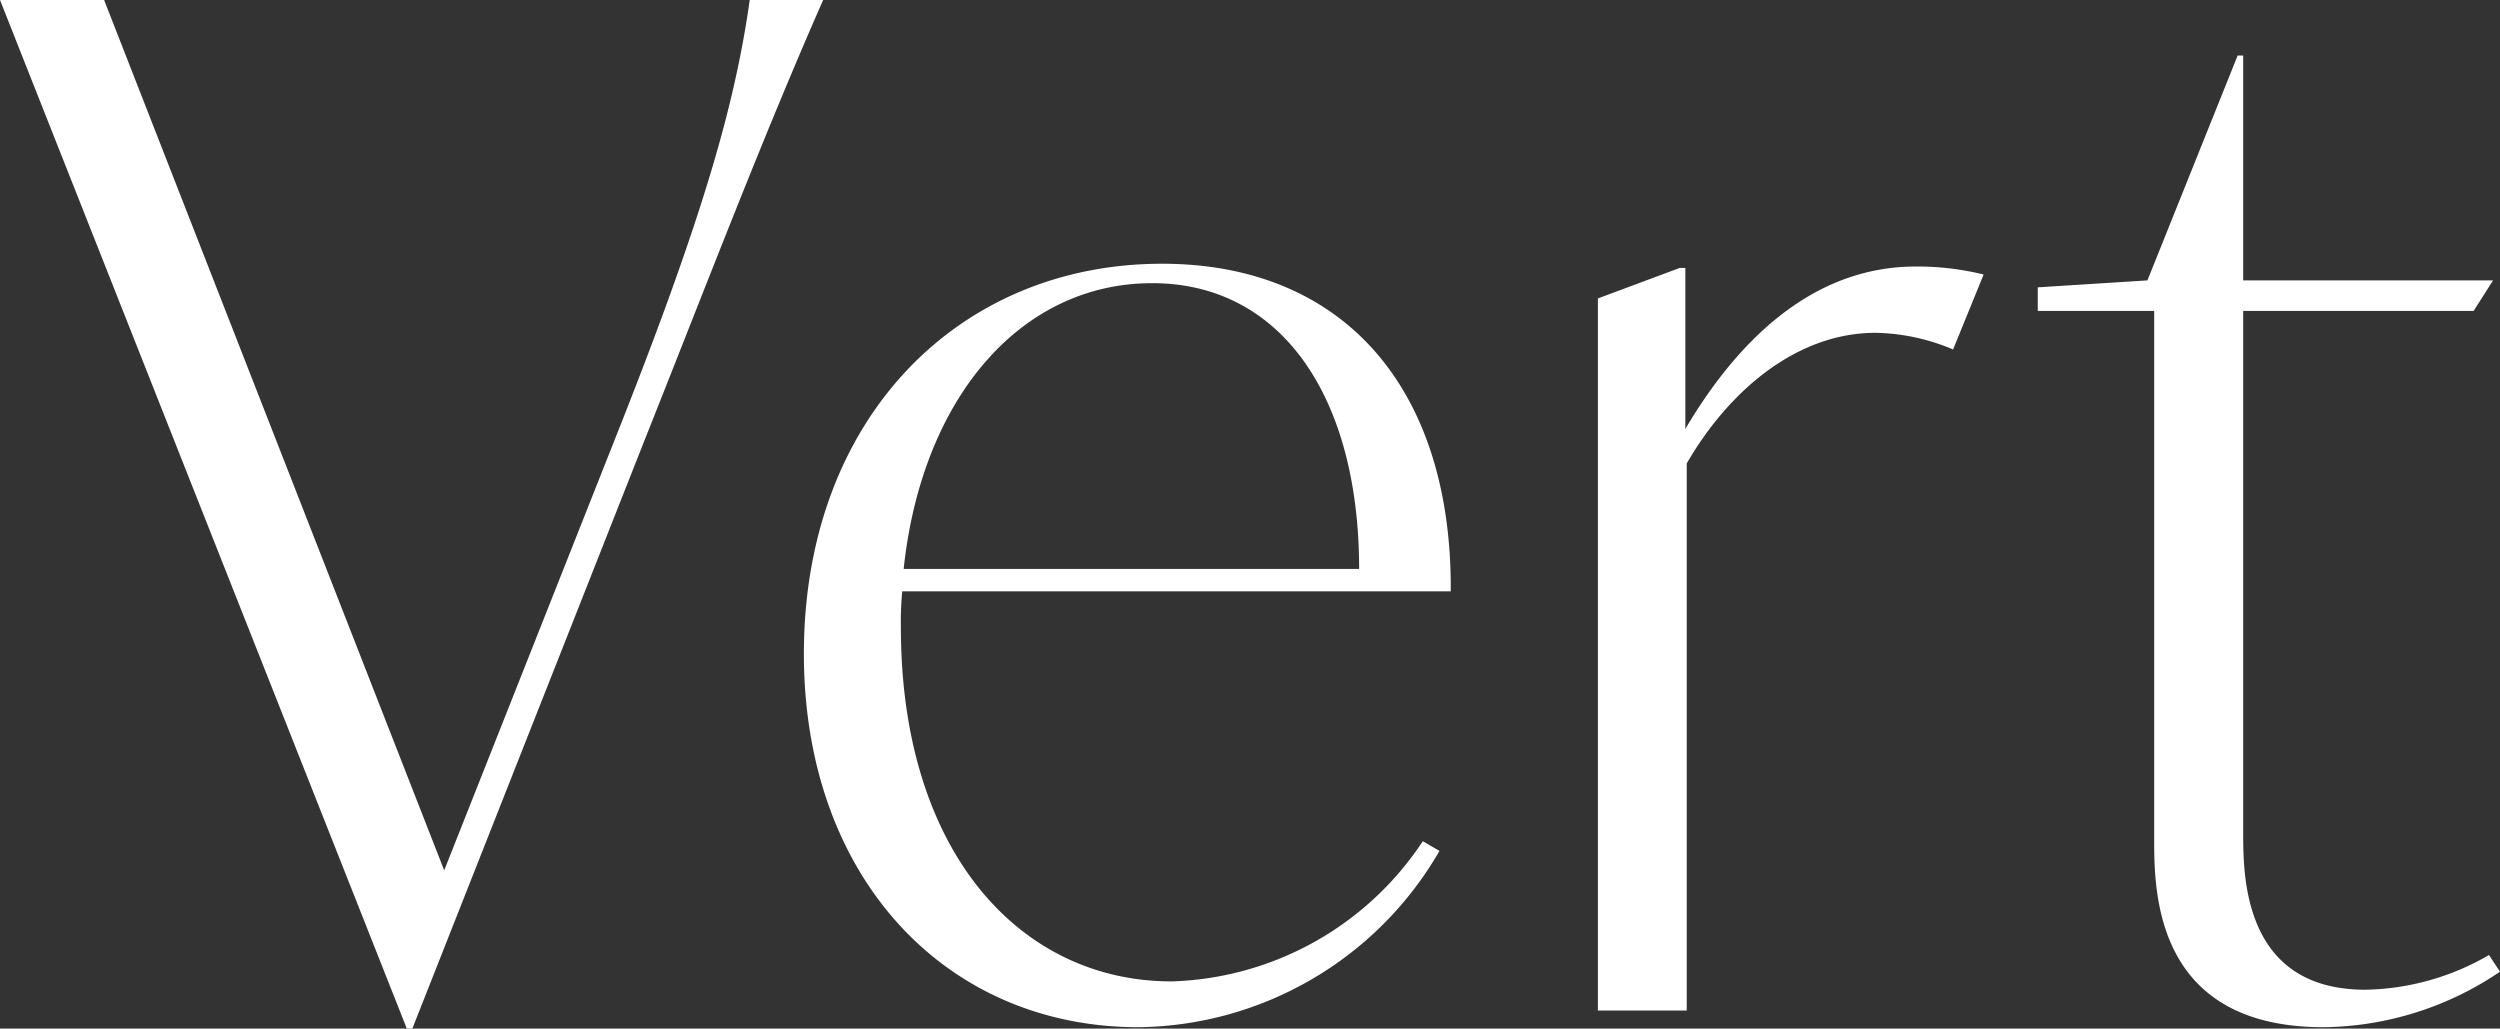 <svg xmlns="http://www.w3.org/2000/svg" width="61.234" height="25.194" viewBox="0 0 61.234 25.194"><rect x="0" y="0" width="61.234" height="25.194" fill="#333333" stroke="none"/><defs><style>.a{fill:#fff;}</style></defs><path class="a" d="M18.5-24.752c-.34,2.38-1.02,5-3.23,10.574L11.016-3.434,2.686-24.752H.136L10.1.442h.136L15.912-13.94c1.53-3.842,2.89-7.412,4.386-10.812Zm17.17,14.484c.034-4.964-2.618-8.024-7.072-8.024-5,0-8.772,3.808-8.772,9.554,0,5.474,3.468,9.146,8.194,9.146A8.626,8.626,0,0,0,35.394-3.91l-.408-.238A7.645,7.645,0,0,1,28.832-.714c-3.706,0-6.63-3.162-6.63-8.67a7.4,7.4,0,0,1,.034-.884Zm-7.31-7.548c3.162,0,5.066,2.788,5.066,7H22.27C22.712-14.994,25.126-17.816,28.356-17.816Zm18.7-.408c-2.346,0-4.216,1.564-5.644,3.978V-18.19h-.136l-2.006.748V0h2.176V-13.4c1.02-1.768,2.686-3.2,4.624-3.2a5.057,5.057,0,0,1,1.9.408l.748-1.836A6.775,6.775,0,0,0,47.056-18.224ZM61.1-1.36a6.227,6.227,0,0,1-3.026.85C55.08-.51,55.08-3.3,55.08-4.352V-17.136h5.644l.476-.748H55.08v-5.508h-.136l-2.21,5.508-2.686.17v.578H52.9V-4.148c0,1.326.068,4.556,4.148,4.556A7.835,7.835,0,0,0,61.37-.952Z" transform="translate(-0.136 24.752)"/></svg>